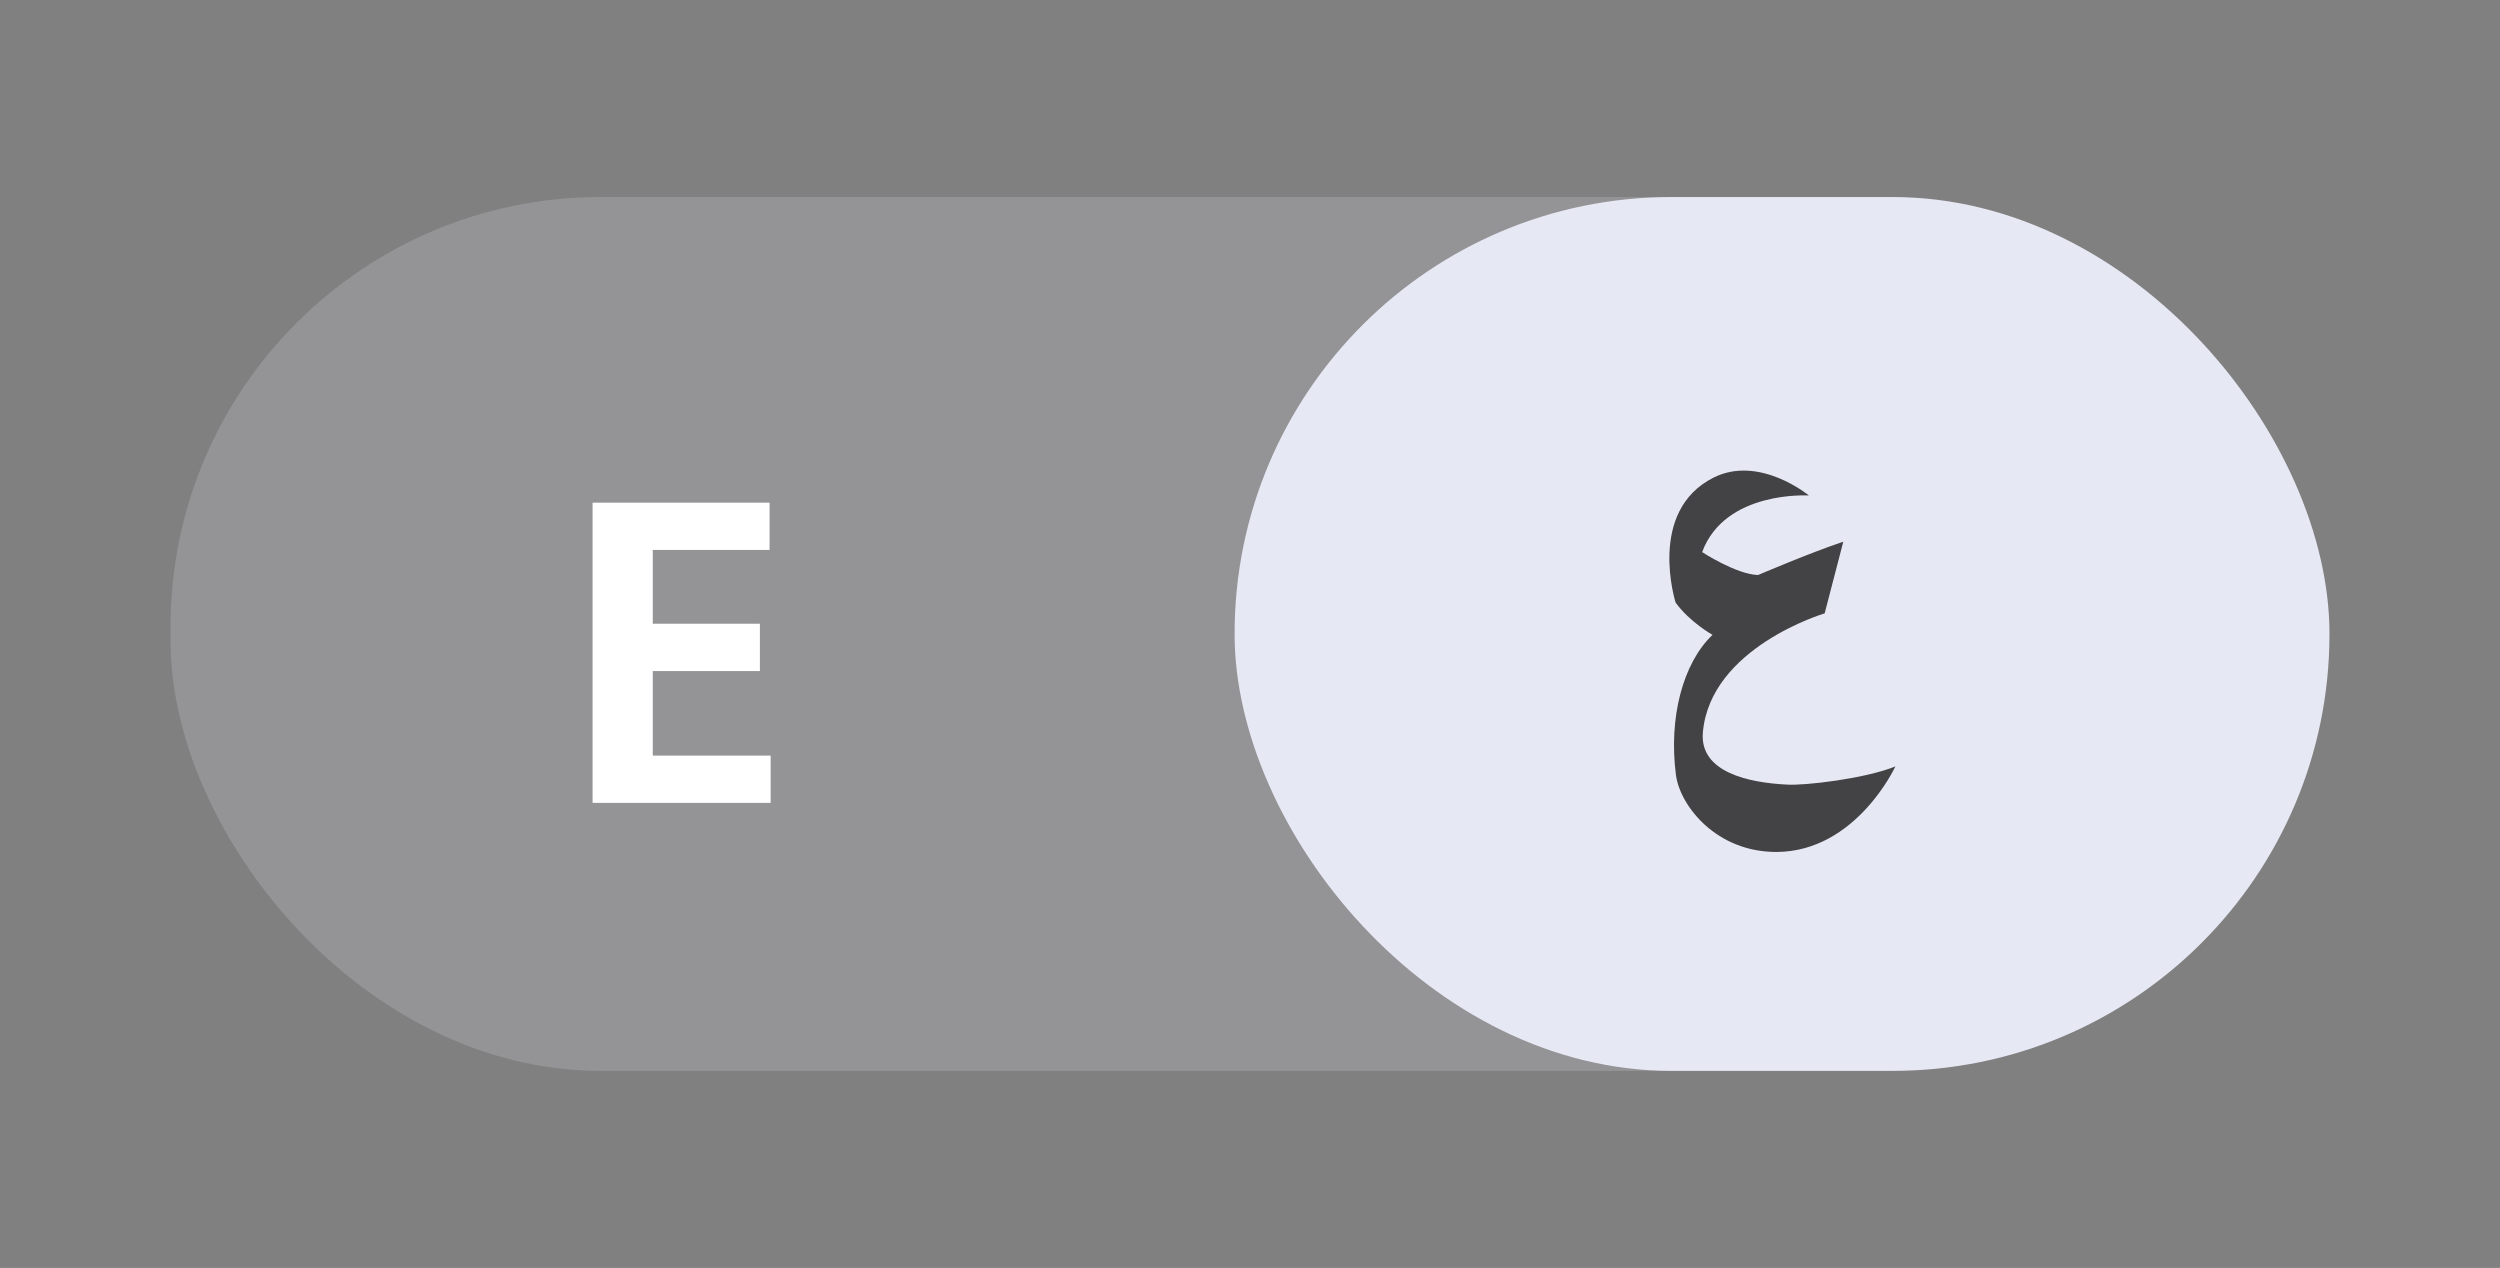 <svg xmlns="http://www.w3.org/2000/svg" id="Layer_1" data-name="Layer 1" viewBox="0 0 69.78 35.39"><rect x="0" y="0" width="69.78" height="35.39" fill="#808080" stroke="none"/><defs><style>      .cls-1 {        fill: #434345;      }      .cls-1, .cls-2, .cls-3, .cls-4 {        stroke-width: 0px;      }      .cls-2, .cls-3 {        fill: #e6e8f4;      }      .cls-3 {        opacity: .2;      }      .cls-4 {        fill: #fff;      }    </style></defs><rect class="cls-3" x="4.76" y="5.5" width="59.6" height="24.39" rx="12" ry="12"></rect><rect class="cls-2" x="34.46" y="5.5" width="30.56" height="24.39" rx="12.19" ry="12.19"></rect><path class="cls-4" d="m16.53,14.03h4.95v1.32h-3.26v2.06h2.99v1.32h-2.99v2.36h3.29v1.32h-4.97v-8.38Z"></path><path class="cls-1" d="m52.9,21.4s-1.09,2.36-3.3,2.38c-1.69.01-2.7-1.28-2.82-2.14-.21-1.6.19-3.13,1.02-3.92,0,0-.63-.35-1.03-.9,0,0-.81-2.55,1.06-3.49,1.28-.64,2.66.5,2.66.5,0,0-2.34-.15-2.98,1.58,0,0,.95.62,1.56.64,0,0,1.5-.64,2.38-.93l-.52,2s-3.2.95-3.4,3.33c-.09,1.11,1.29,1.4,2.36,1.45.47.03,2.16-.16,3.02-.51Z"></path></svg>